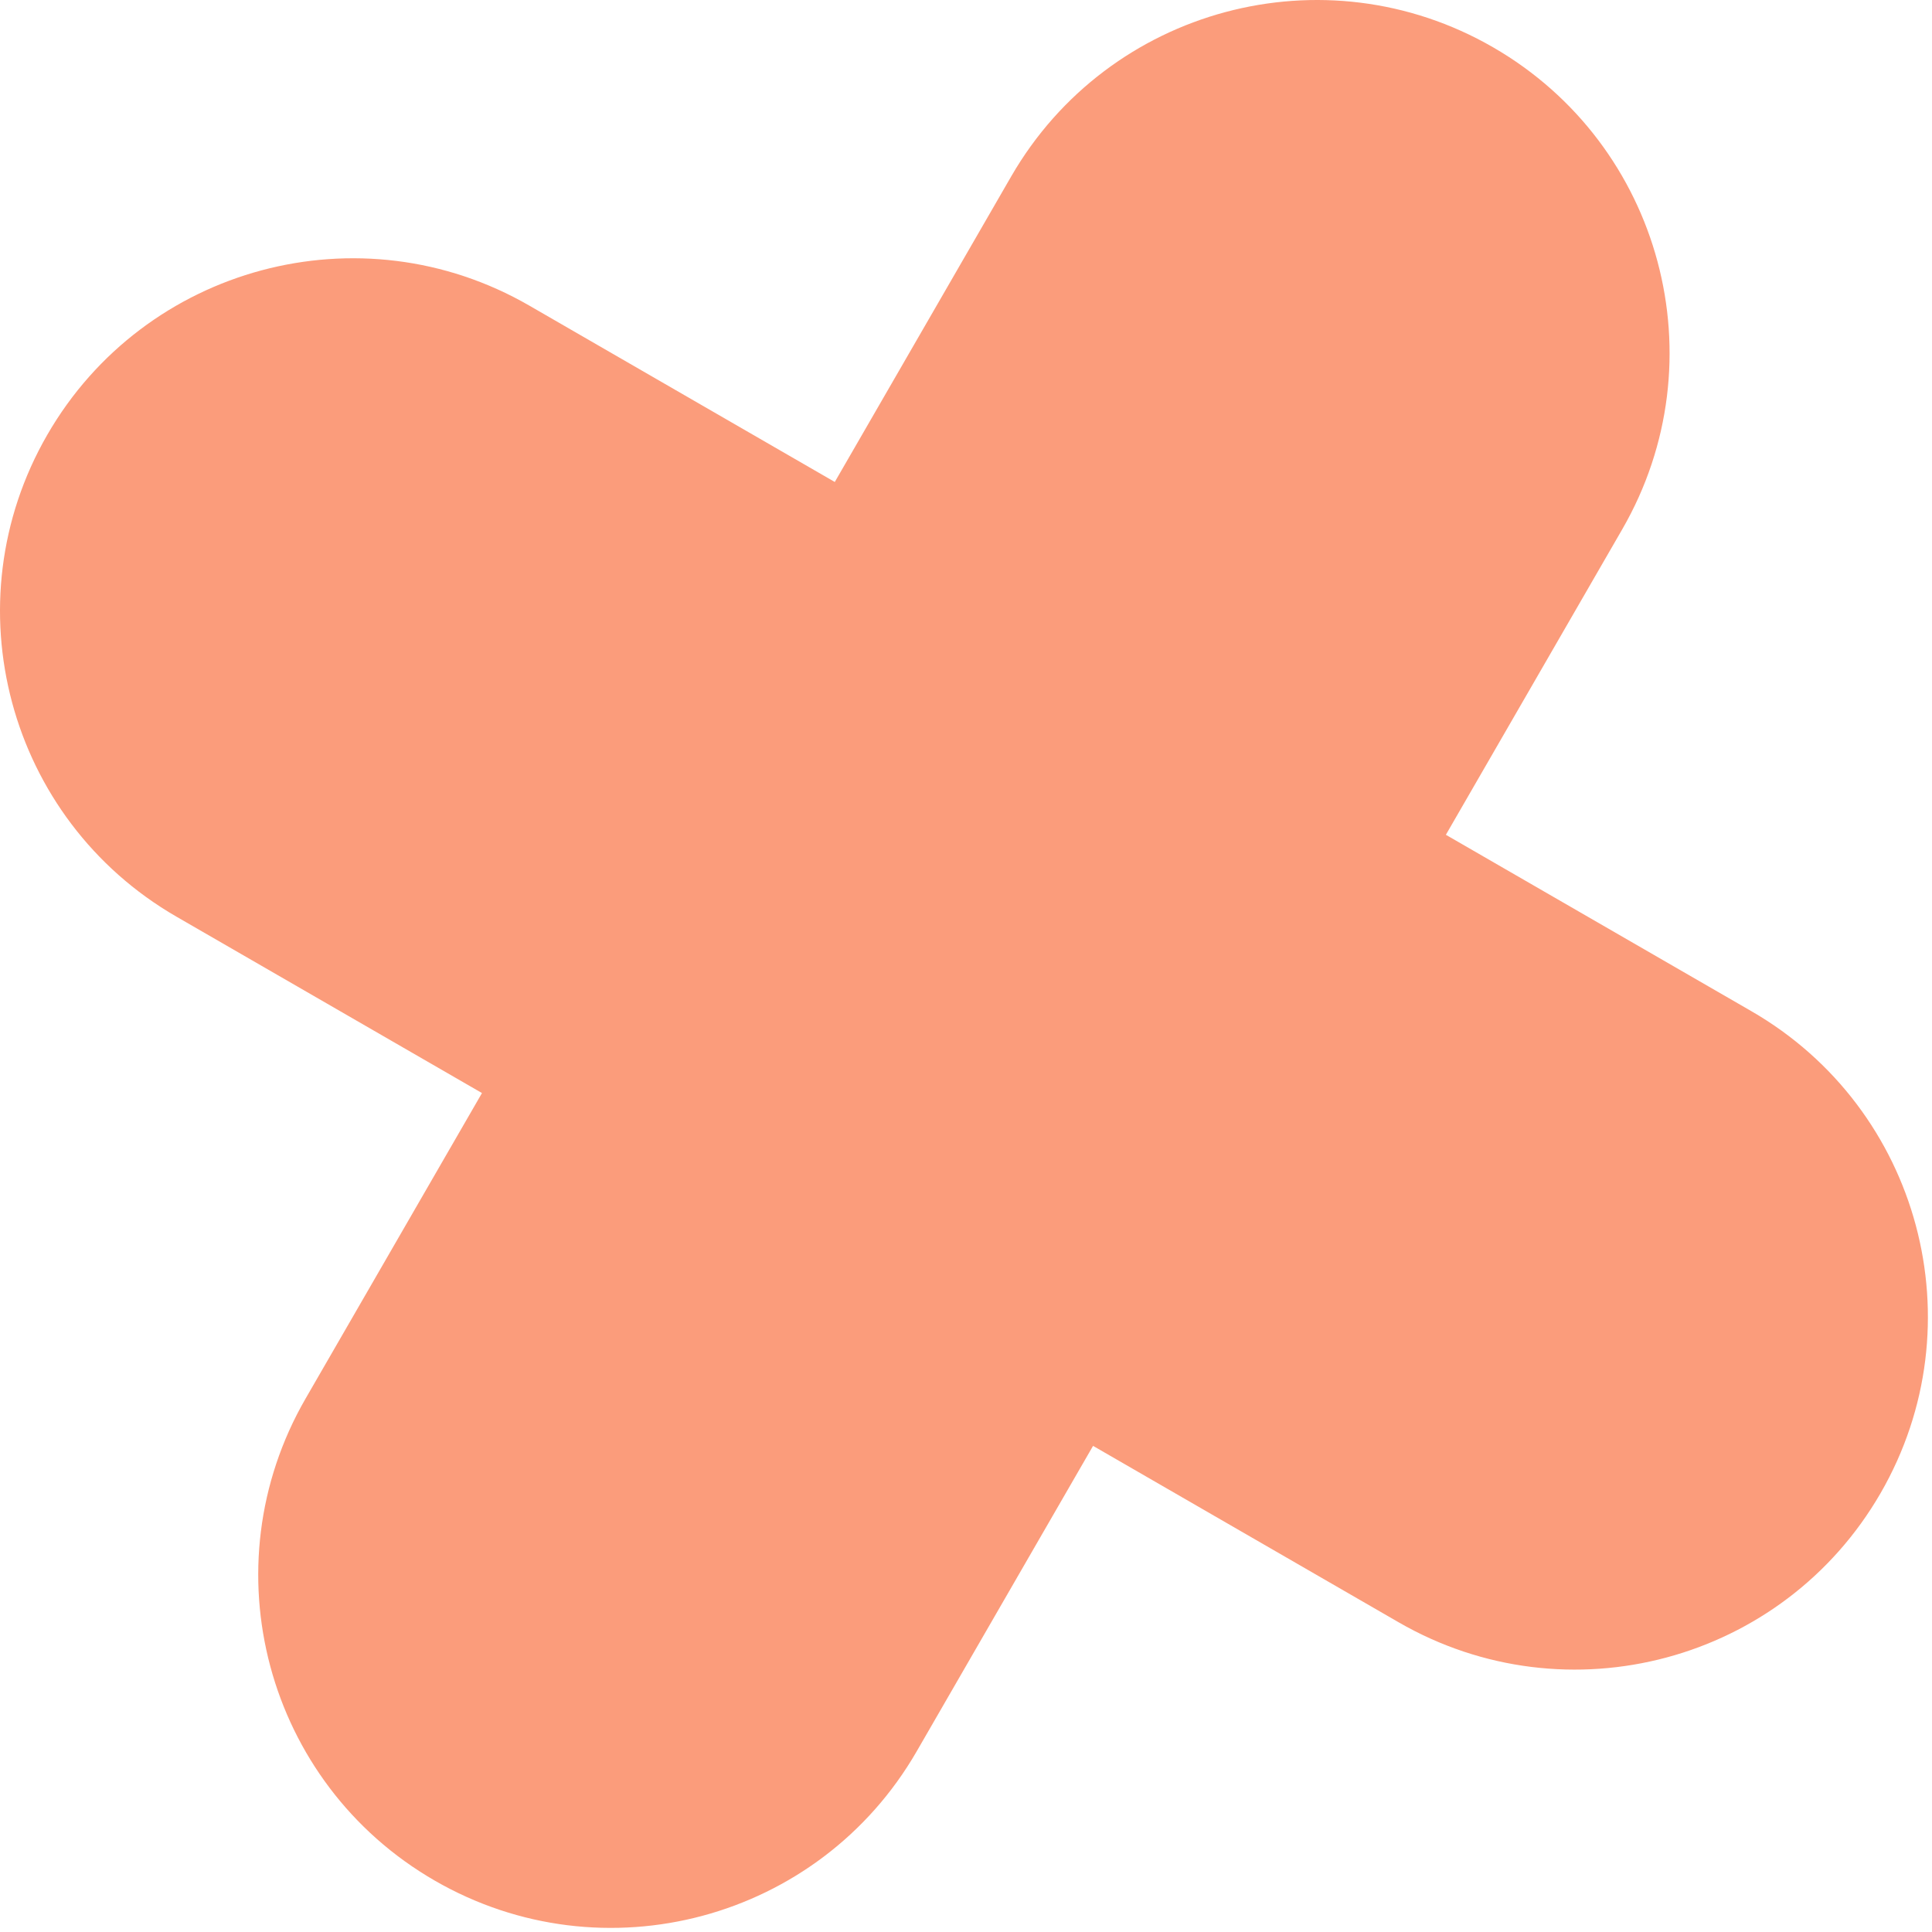 <svg width="212" height="212" viewBox="0 0 212 212" fill="none" xmlns="http://www.w3.org/2000/svg">
<path fill-rule="evenodd" clip-rule="evenodd" d="M163.842 5.193C145.325 -5.497 121.648 0.847 110.957 19.364L91.602 52.888L58.078 33.532C39.561 22.842 15.884 29.186 5.193 47.703C-5.497 66.219 0.847 89.897 19.363 100.587L52.888 119.942L33.529 153.473C22.838 171.99 29.183 195.667 47.699 206.358C66.216 217.048 89.893 210.704 100.584 192.187L119.943 158.657L153.473 178.015C171.99 188.706 195.667 182.362 206.358 163.845C217.048 145.328 210.704 121.651 192.187 110.961L158.657 91.602L178.012 58.078C188.703 39.561 182.358 15.884 163.842 5.193Z" fill="#FB9C7B"/>
</svg>
